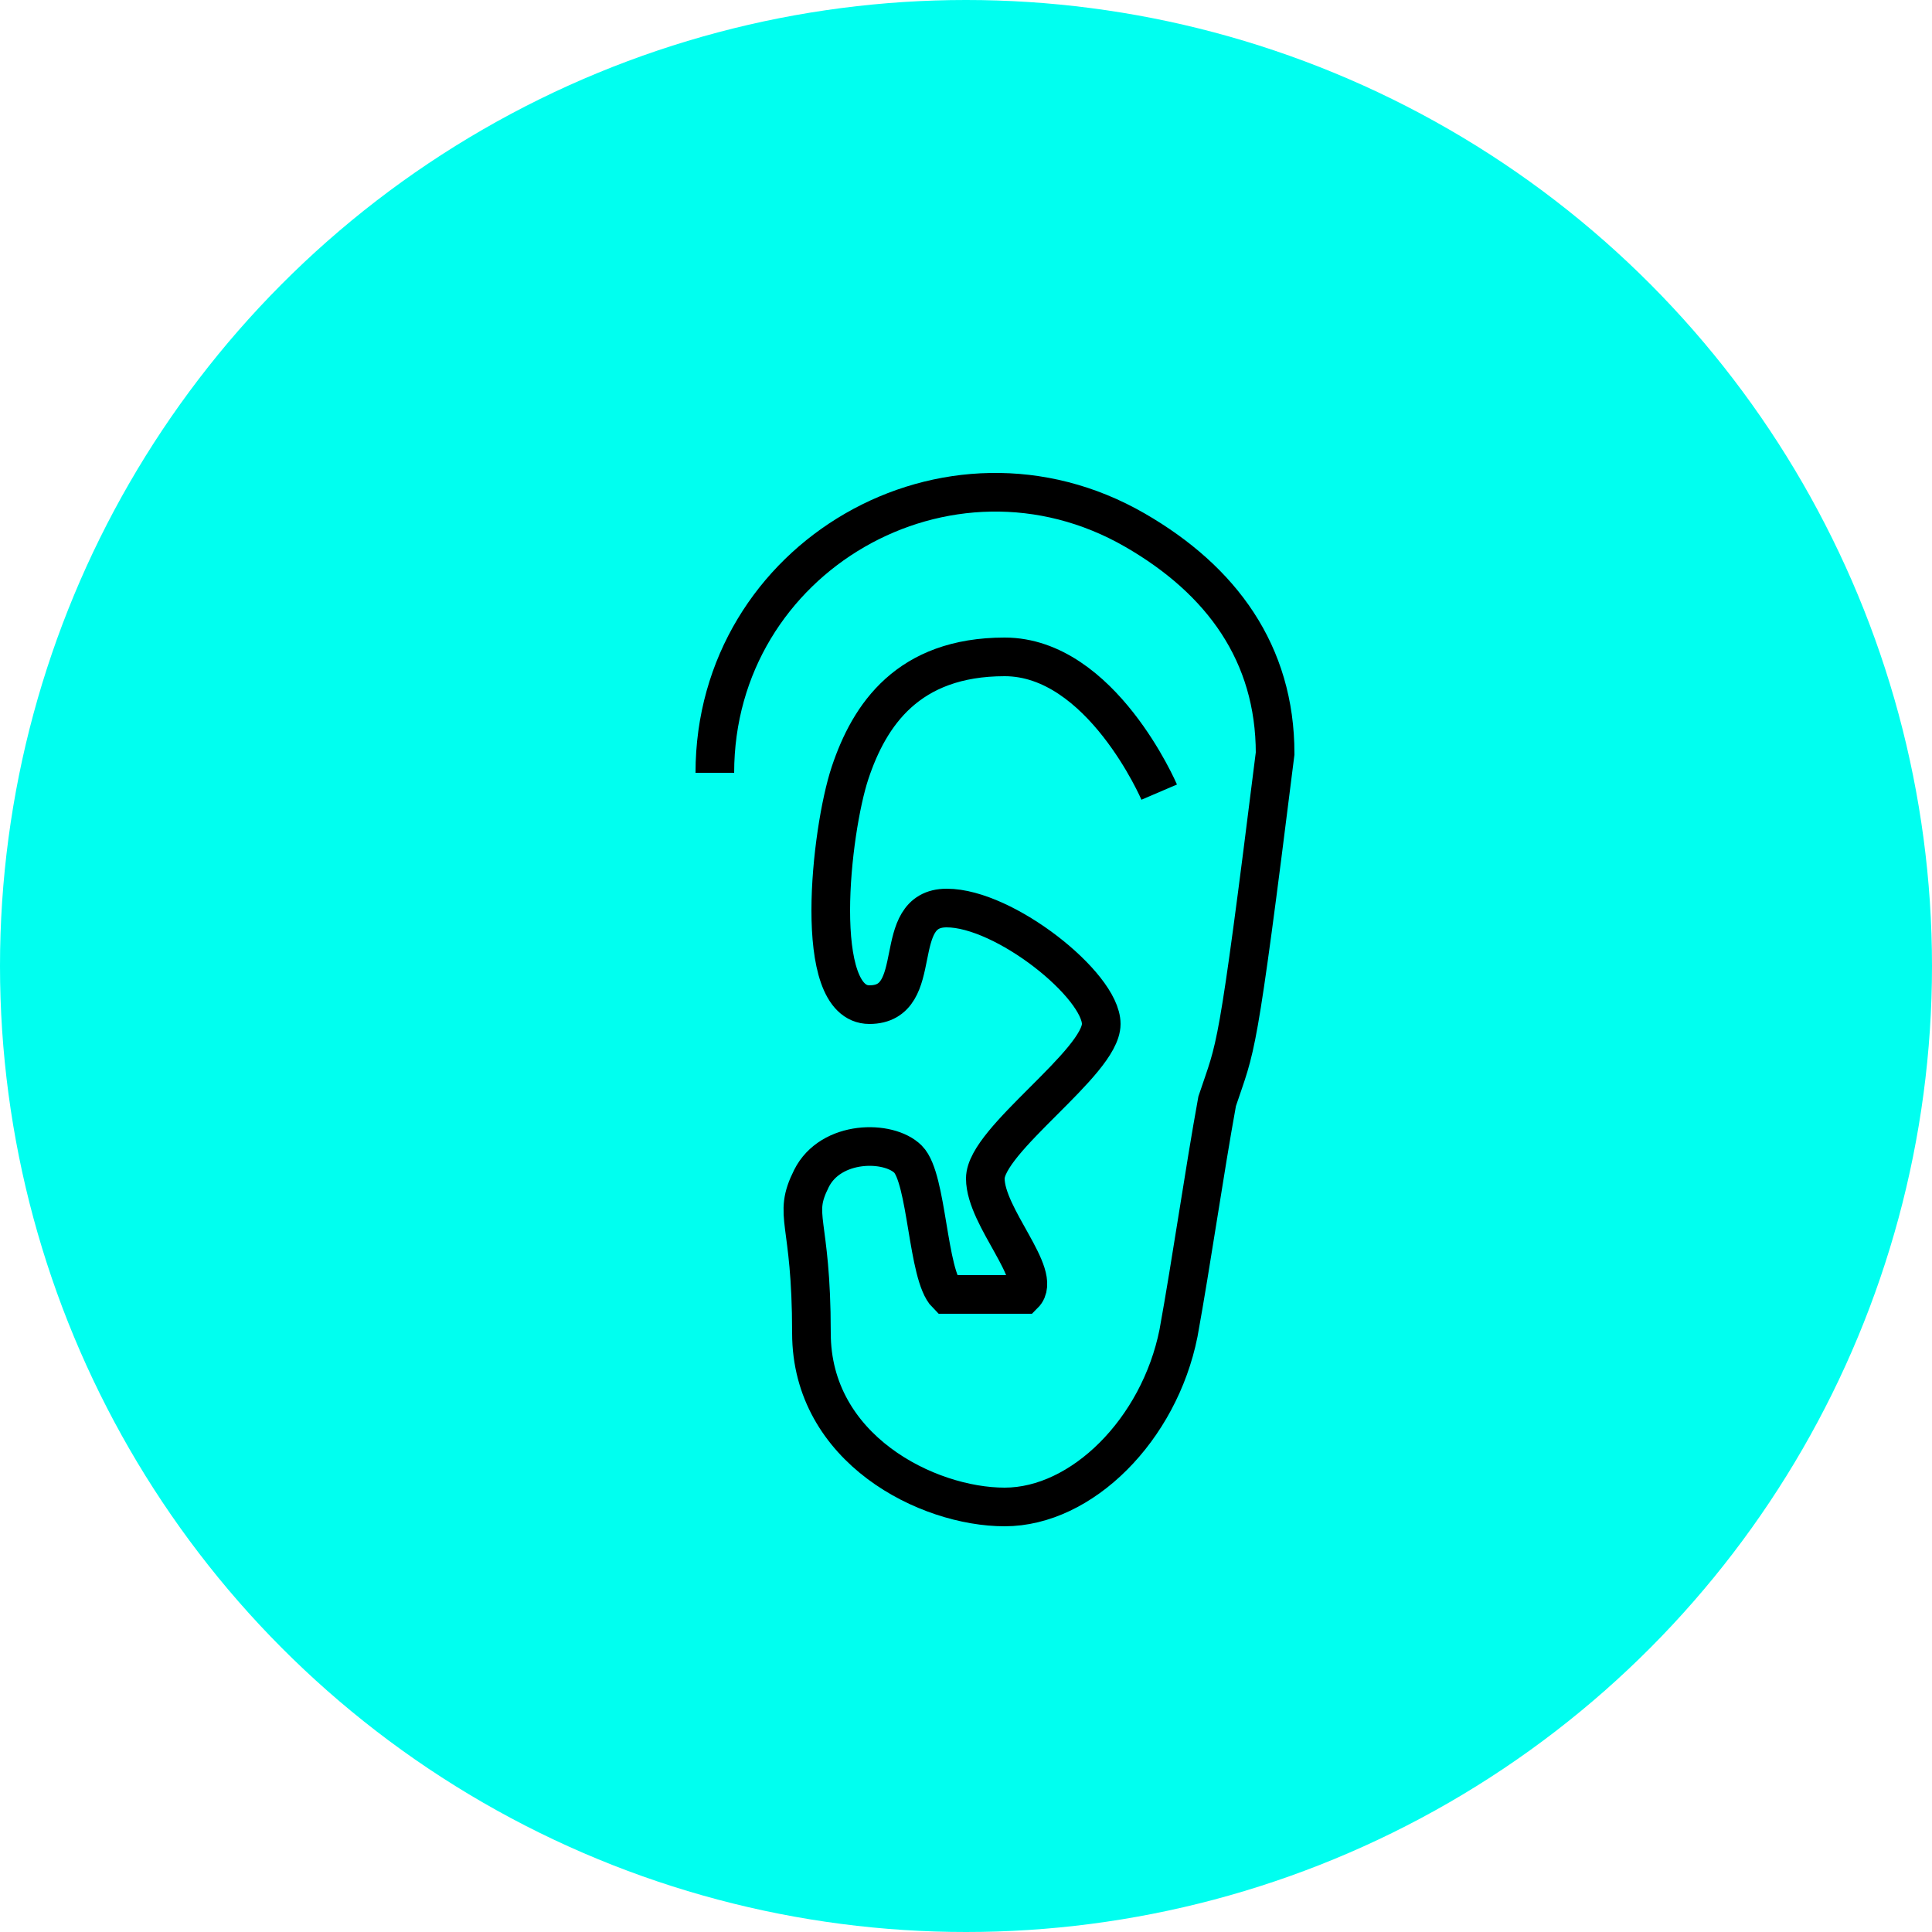 <?xml version="1.0" encoding="UTF-8"?> <svg xmlns="http://www.w3.org/2000/svg" viewBox="1950 2450 100 100" width="100" height="100" data-guides="{&quot;vertical&quot;:[],&quot;horizontal&quot;:[]}"><ellipse color="rgb(51, 51, 51)" fill="#00fff0" font-size-adjust="none" cx="2000" cy="2500" r="50" id="tSvg89a2a3594f" title="Ellipse 2" fill-opacity="1" stroke="none" stroke-opacity="1" rx="50" ry="50" style="transform: rotate(0deg); transform-origin: 2000px 2500px;"></ellipse><path fill="none" stroke="#000000" fill-opacity="1" stroke-width="2" stroke-opacity="1" color="rgb(51, 51, 51)" font-size-adjust="none" stroke-miterlimit="10" id="tSvg1770813033e" title="Path 5" d="M 1987 2490 C 1987 2478.838 1999.083 2471.862 2008.75 2477.443C 2013.236 2480.033 2016 2483.82 2016 2489C 2014 2505 2014 2504 2013 2507C 2012.333 2510.667 2011.667 2515.333 2011 2519C 2010 2524 2006 2528 2002 2528C 1998 2528 1992 2525 1992 2519C 1992 2513 1991 2513 1992 2511C 1993 2509 1996 2509 1997 2510C 1998 2511 1998 2516 1999 2517C 2000.333 2517 2001.667 2517 2003 2517C 2004 2516 2001 2513 2001 2511C 2001 2509 2007 2505 2007 2503C 2007 2501 2002 2497 1999 2497C 1996 2497 1998 2502 1995 2502C 1992 2502 1993 2493 1994 2490C 1995 2487 1997 2484 2002 2484C 2007 2484 2010 2491 2010 2491"></path><defs></defs></svg> 